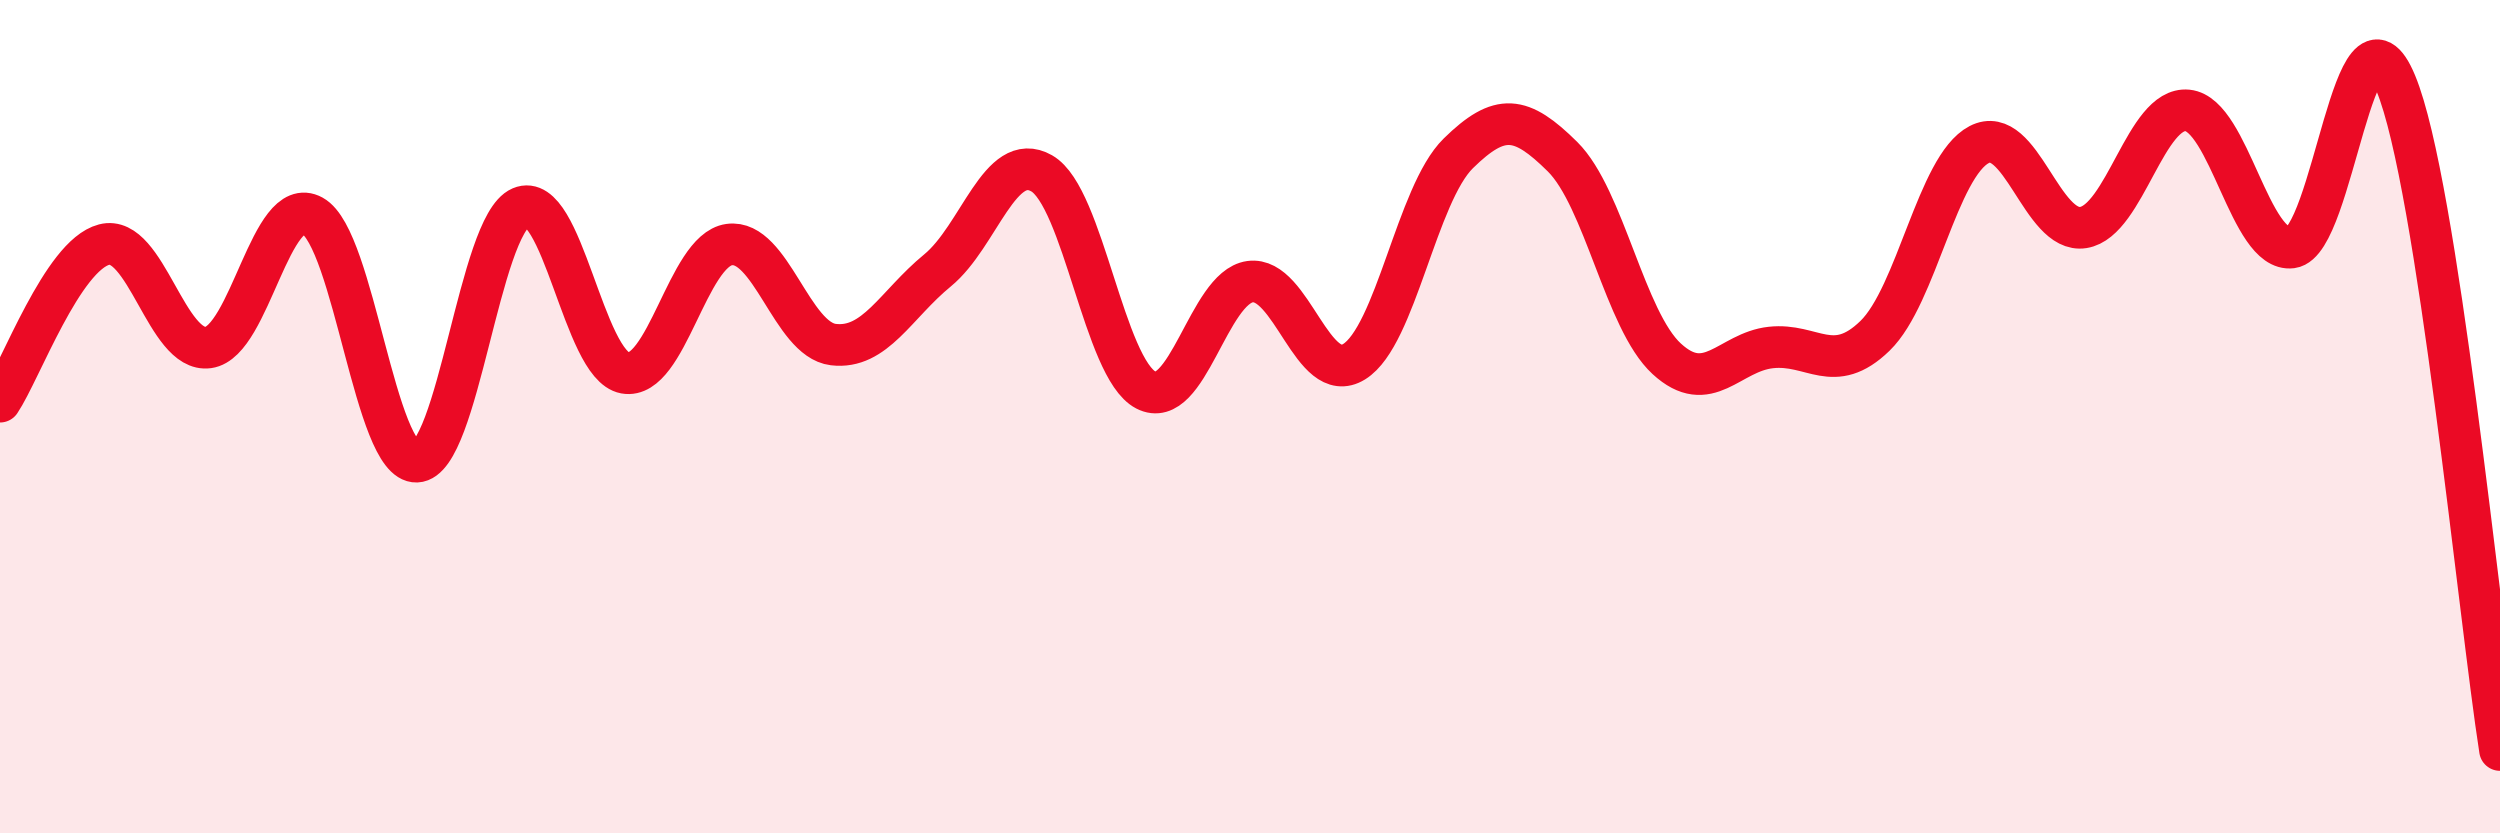 
    <svg width="60" height="20" viewBox="0 0 60 20" xmlns="http://www.w3.org/2000/svg">
      <path
        d="M 0,9.64 C 0.5,8.89 1.5,6.13 2.5,5.87 C 3.5,5.61 4,8.48 5,8.34 C 6,8.2 6.5,4.63 7.5,5.18 C 8.5,5.73 9,11.12 10,11.08 C 11,11.04 11.5,5.41 12.5,4.98 C 13.5,4.55 14,8.77 15,8.95 C 16,9.13 16.5,6.01 17.5,5.87 C 18.5,5.73 19,8.15 20,8.27 C 21,8.39 21.5,7.31 22.5,6.49 C 23.5,5.67 24,3.59 25,4.16 C 26,4.73 26.5,8.84 27.5,9.36 C 28.5,9.88 29,6.9 30,6.76 C 31,6.62 31.5,9.3 32.5,8.68 C 33.5,8.06 34,4.66 35,3.68 C 36,2.7 36.5,2.77 37.5,3.76 C 38.5,4.75 39,7.69 40,8.61 C 41,9.53 41.5,8.45 42.5,8.34 C 43.5,8.23 44,9.03 45,8.06 C 46,7.09 46.5,3.99 47.5,3.47 C 48.5,2.95 49,5.62 50,5.46 C 51,5.3 51.5,2.55 52.5,2.65 C 53.5,2.75 54,6.07 55,5.94 C 56,5.81 56.5,-0.41 57.5,2 C 58.5,4.41 59.5,14.8 60,18L60 20L0 20Z"
        fill="#EB0A25"
        opacity="0.1"
        stroke-linecap="round"
        stroke-linejoin="round"
      />
      <path
        d="M 0,9.64 C 0.5,8.89 1.5,6.13 2.5,5.87 C 3.5,5.61 4,8.48 5,8.34 C 6,8.2 6.5,4.63 7.5,5.18 C 8.5,5.73 9,11.12 10,11.08 C 11,11.04 11.5,5.41 12.5,4.98 C 13.5,4.55 14,8.77 15,8.95 C 16,9.13 16.5,6.01 17.5,5.87 C 18.5,5.73 19,8.15 20,8.27 C 21,8.39 21.5,7.31 22.5,6.49 C 23.5,5.67 24,3.59 25,4.16 C 26,4.73 26.5,8.84 27.5,9.36 C 28.5,9.88 29,6.9 30,6.76 C 31,6.62 31.5,9.3 32.5,8.68 C 33.5,8.06 34,4.66 35,3.68 C 36,2.7 36.5,2.77 37.5,3.76 C 38.5,4.75 39,7.69 40,8.61 C 41,9.53 41.5,8.45 42.5,8.34 C 43.5,8.23 44,9.03 45,8.06 C 46,7.09 46.5,3.99 47.5,3.47 C 48.5,2.95 49,5.62 50,5.46 C 51,5.3 51.5,2.55 52.5,2.65 C 53.5,2.75 54,6.07 55,5.94 C 56,5.81 56.5,-0.41 57.5,2 C 58.5,4.41 59.5,14.8 60,18"
        stroke="#EB0A25"
        stroke-width="1"
        fill="none"
        stroke-linecap="round"
        stroke-linejoin="round"
      />
    </svg>
  